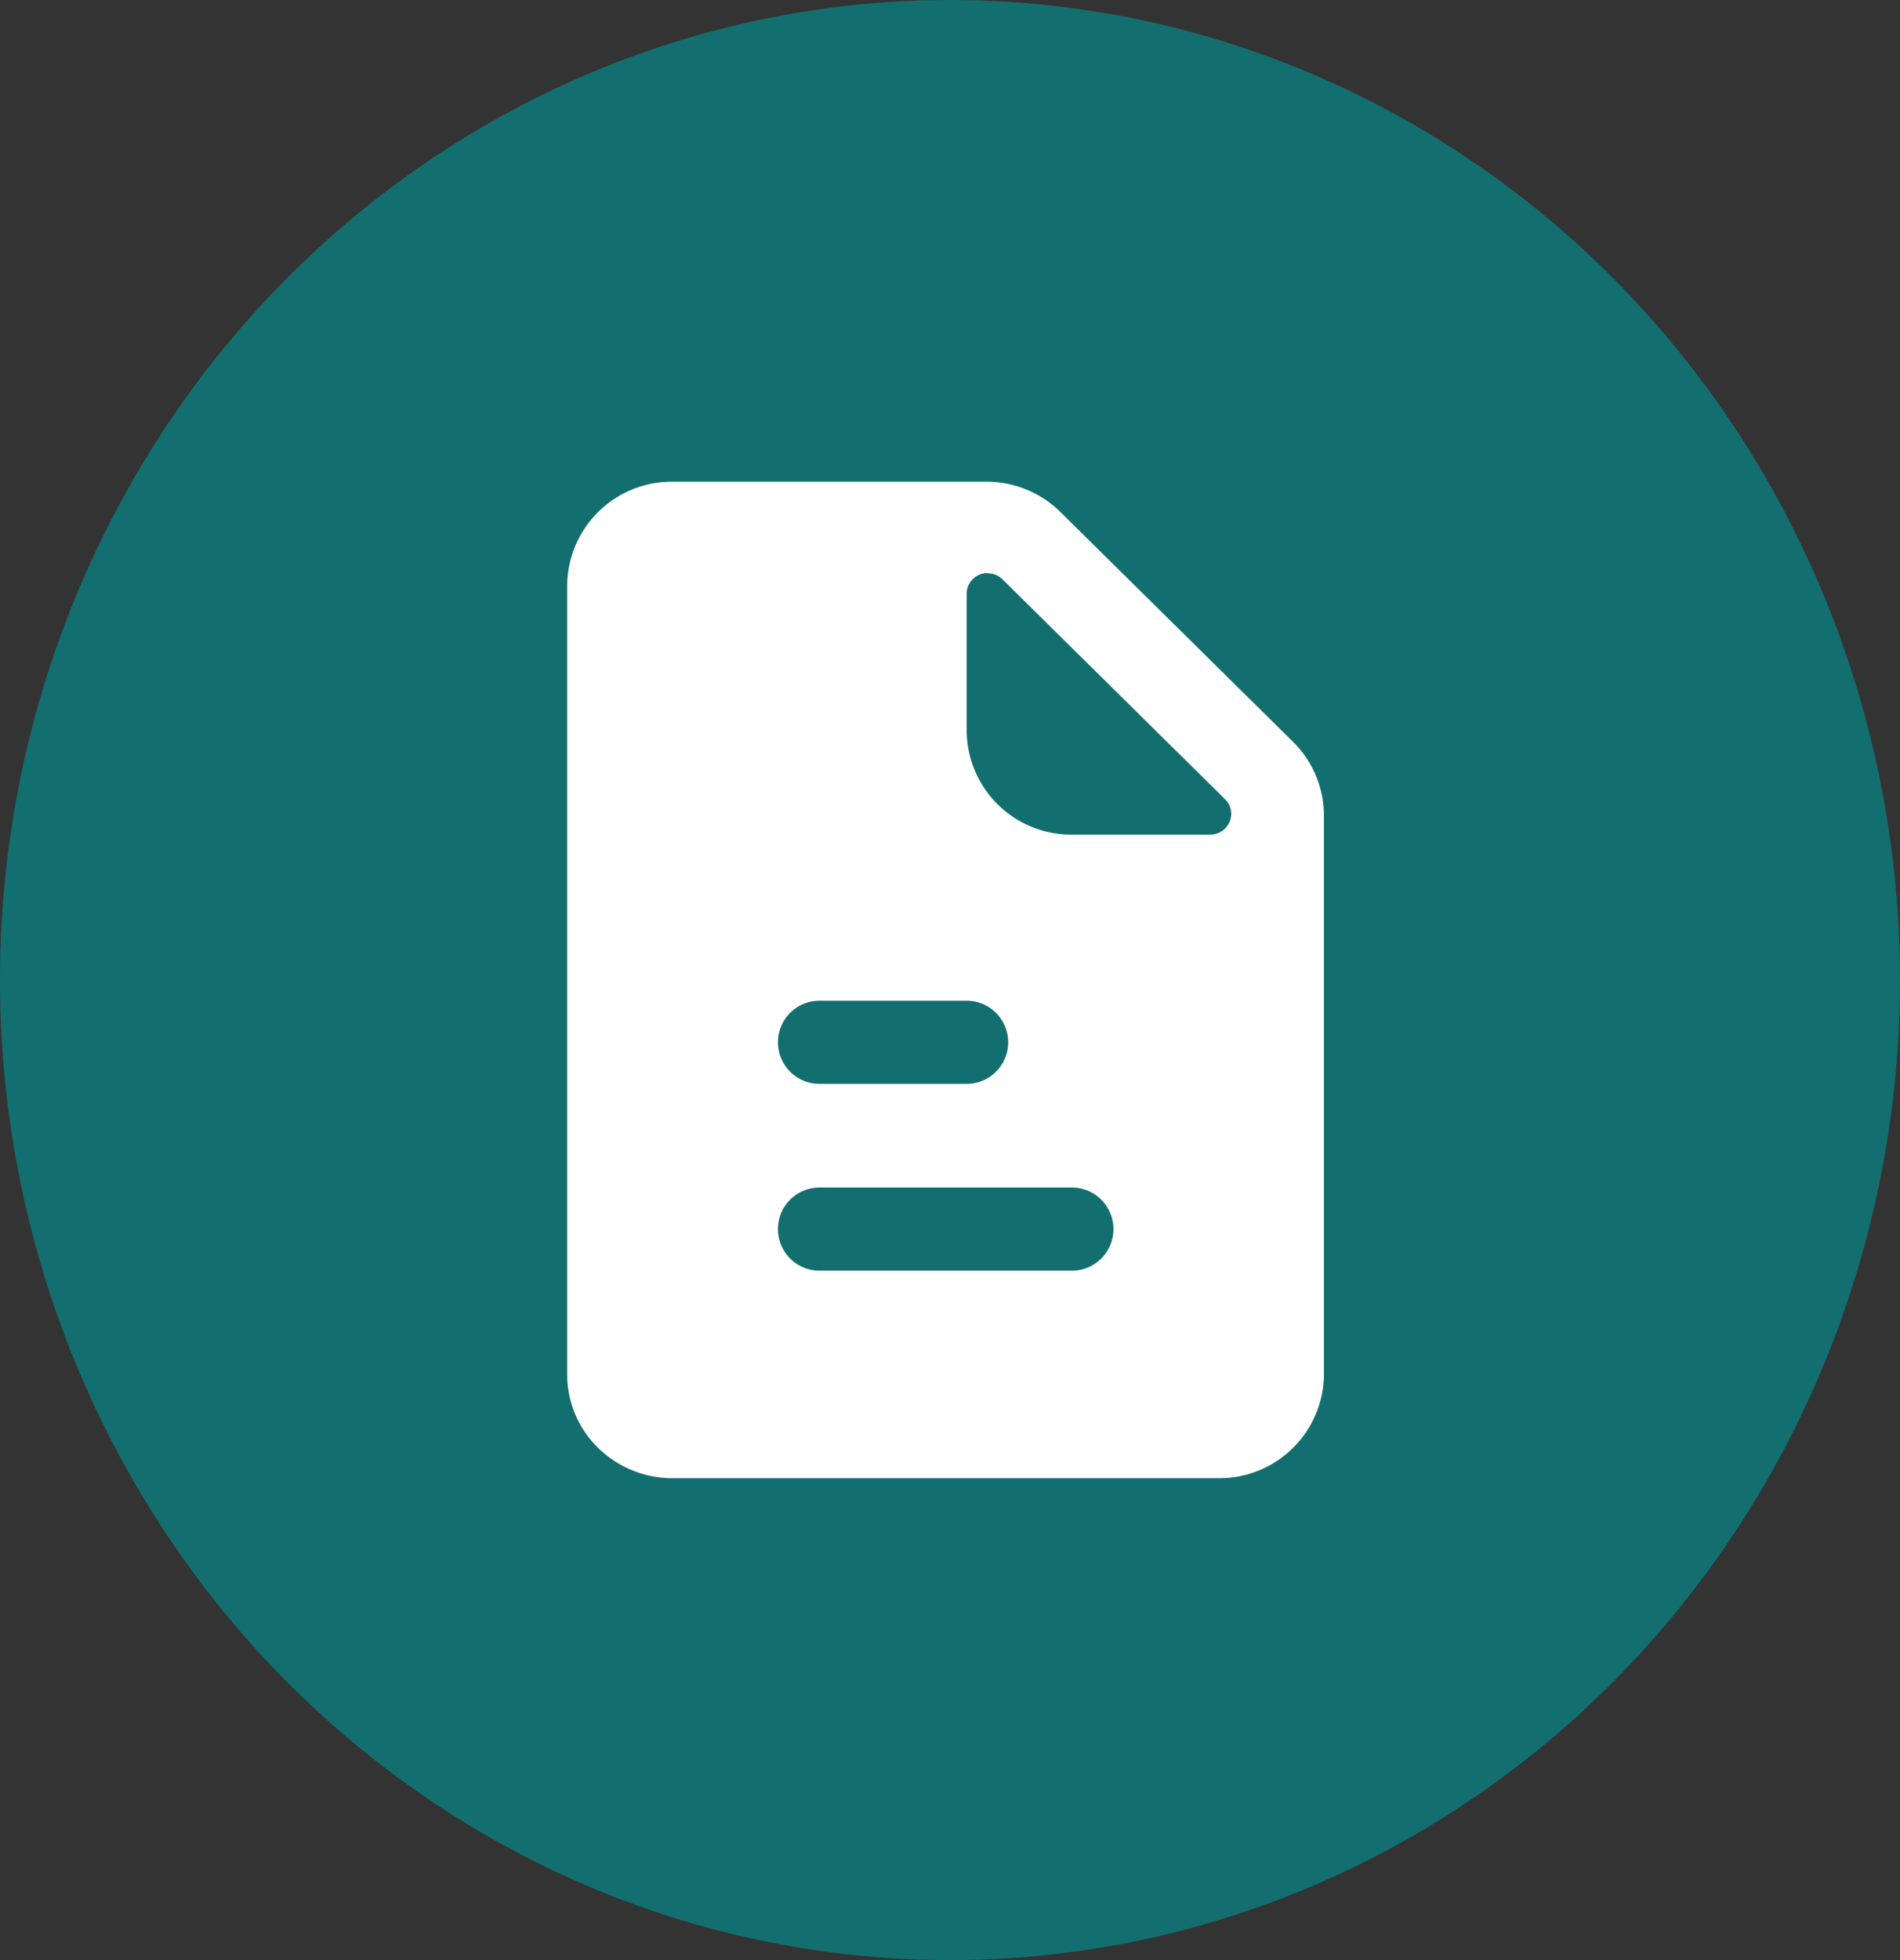 <svg xmlns="http://www.w3.org/2000/svg" width="32" height="33" viewBox="0 0 32 33"><rect x="0" y="0" width="32" height="33" fill="#333333" stroke="none"/><g id="Group_35187" data-name="Group 35187" transform="translate(0.203 0.044)"><g id="Group_35184" data-name="Group 35184" transform="translate(0 0)"><ellipse id="Ellipse_693" data-name="Ellipse 693" cx="16" cy="16.5" rx="16" ry="16.5" transform="translate(-0.203 -0.044)" fill="#136f6f"></ellipse></g><path id="_6_Paper_3" data-name="6 Paper_3" d="M10.976,16.777H1.77a1.792,1.792,0,0,1-1.252-.513A1.725,1.725,0,0,1,0,15.028V1.747A1.761,1.761,0,0,1,1.77,0H7.056a1.77,1.77,0,0,1,1.25.51l3.922,3.873a1.749,1.749,0,0,1,.517,1.234v9.412A1.761,1.761,0,0,1,10.976,16.777ZM4.249,11.883a.7.7,0,1,0,0,1.4H8.5a.7.7,0,1,0,0-1.4Zm0-3.145a.7.7,0,1,0,0,1.4H6.727a.7.7,0,1,0,0-1.4Zm2.832-7.2a.356.356,0,0,0-.134.026.348.348,0,0,0-.219.322v2.3A1.761,1.761,0,0,0,8.5,5.942H10.83a.352.352,0,0,0,.326-.218.344.344,0,0,0-.078-.38l-3.746-3.7A.354.354,0,0,0,7.081,1.543Z" transform="translate(9.35 8.066)" fill="#fff"></path></g></svg>